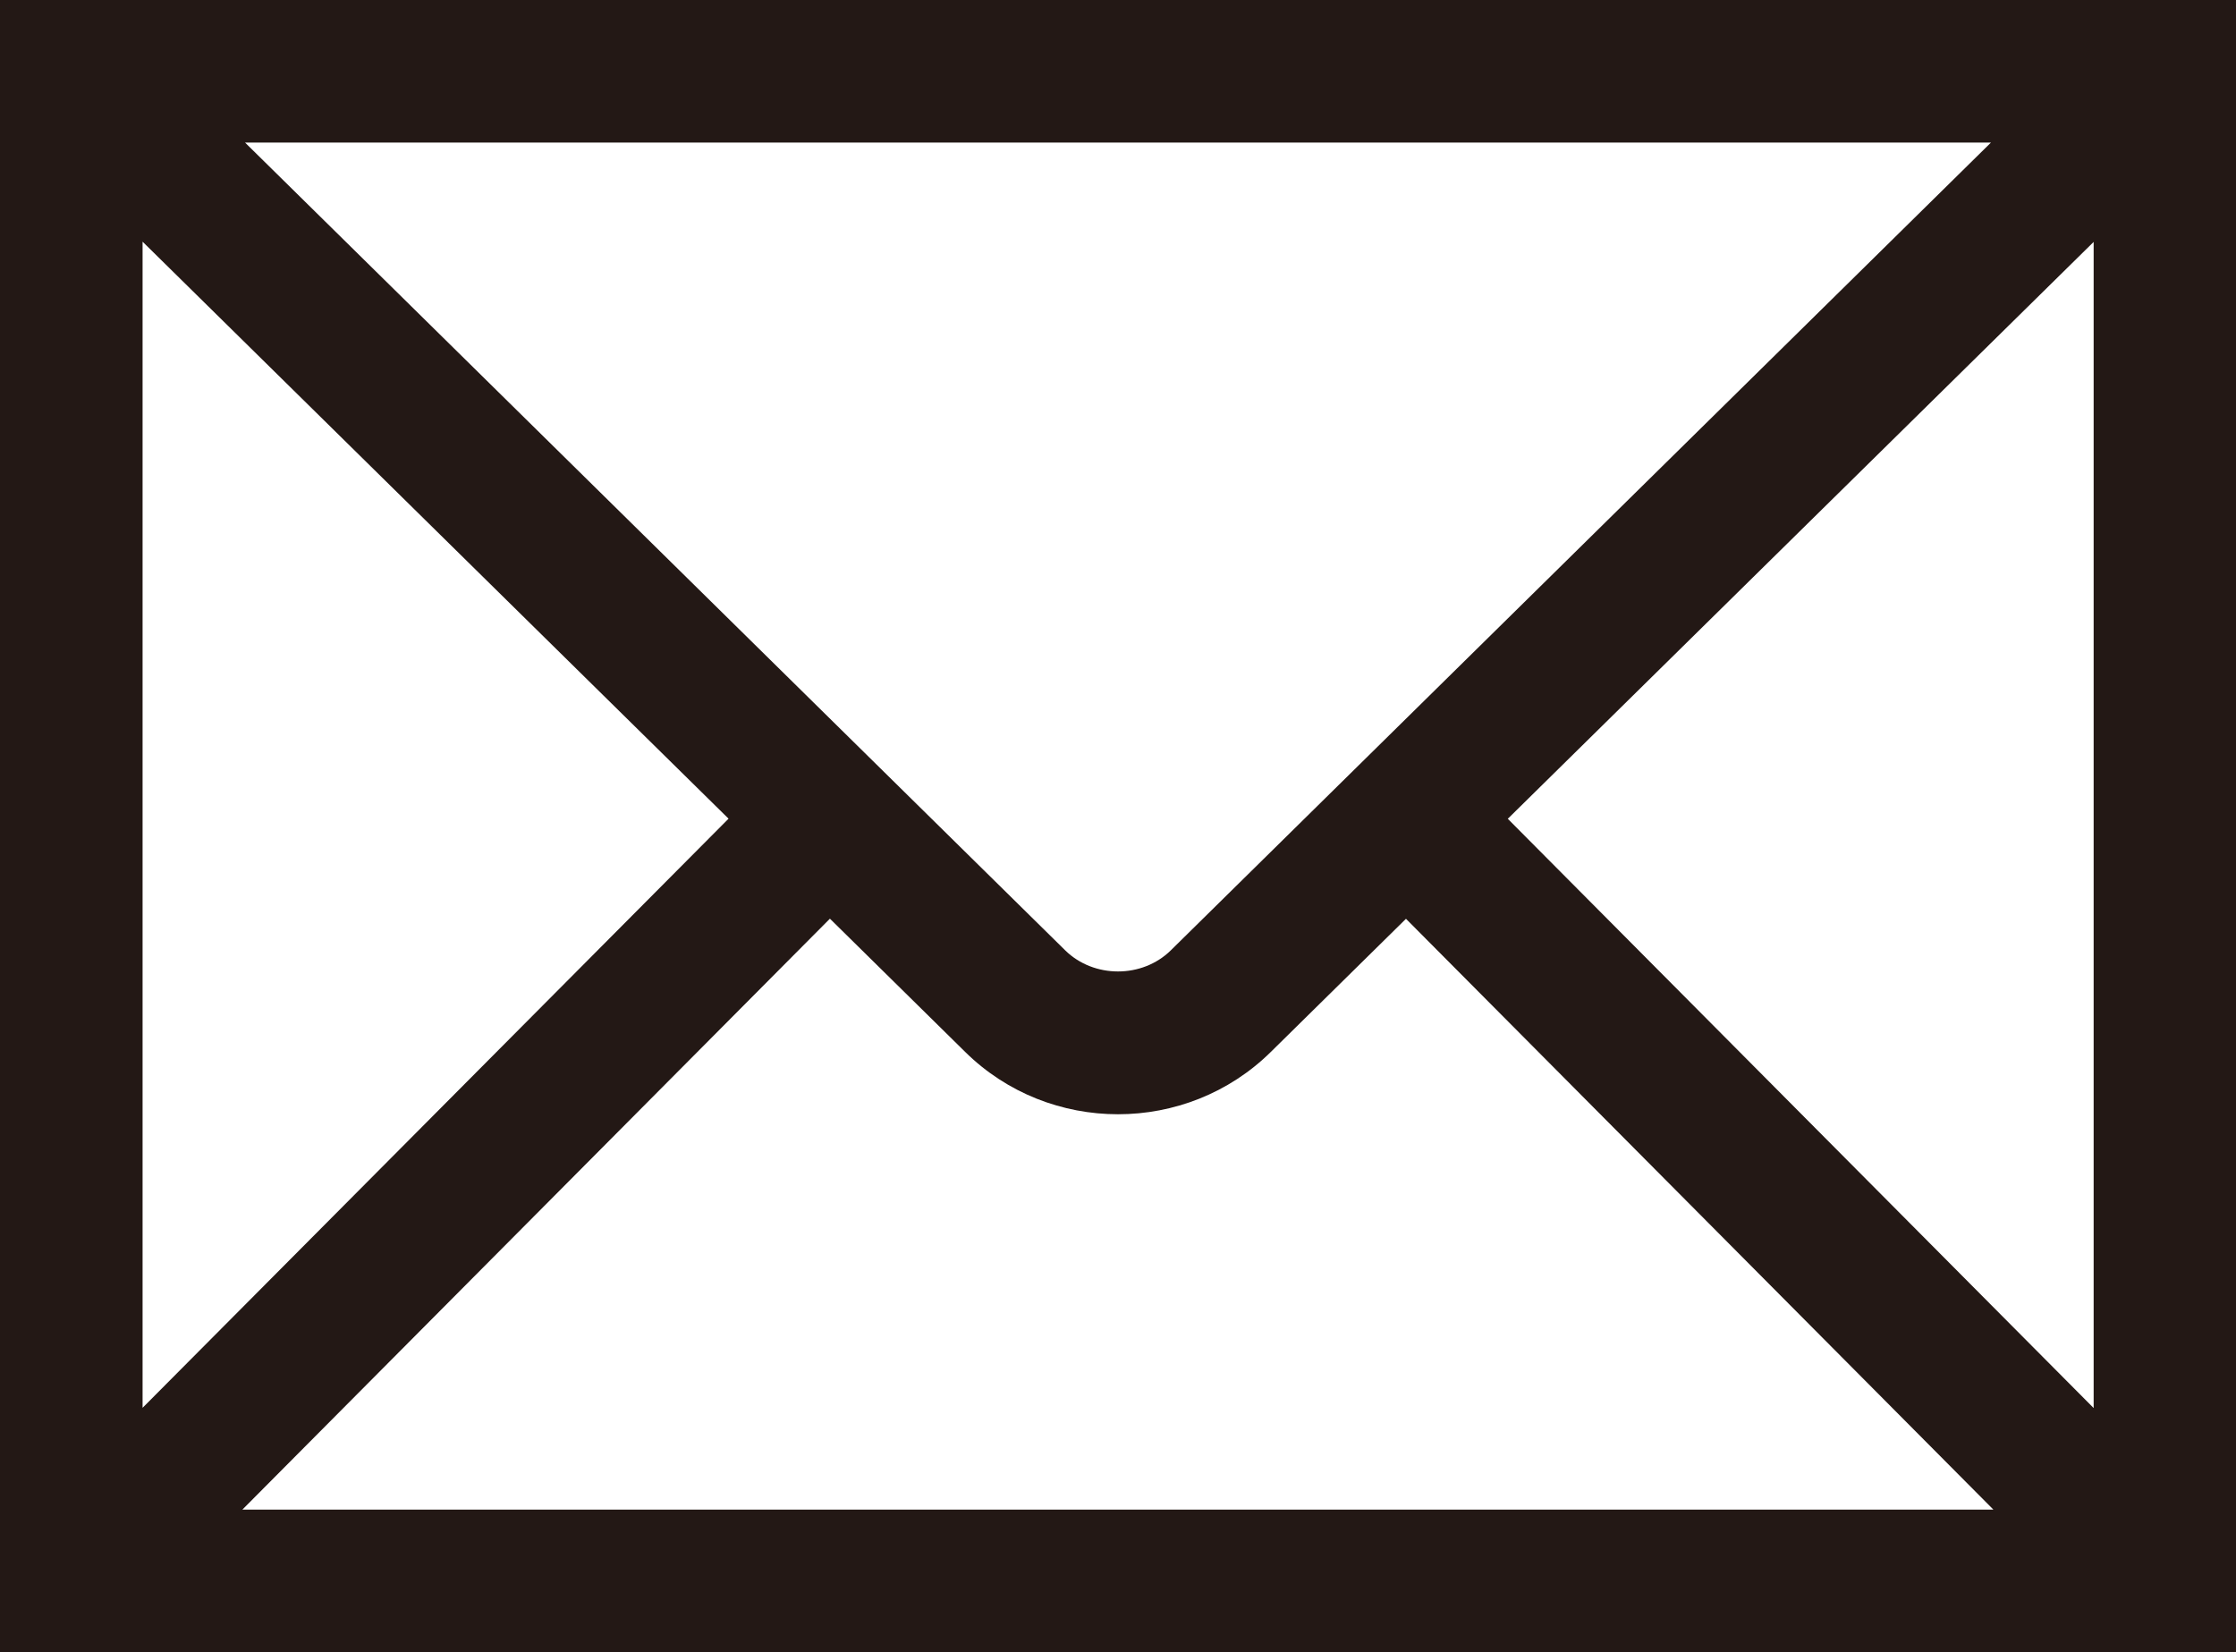 <?xml version="1.0" encoding="UTF-8"?>
<svg id="_レイヤー_2" data-name="レイヤー 2" xmlns="http://www.w3.org/2000/svg" viewBox="0 0 99.27 73.35">
  <defs>
    <style>
      .cls-1 {
        fill: #231815;
        stroke-width: 0px;
      }
    </style>
  </defs>
  <g id="_レイヤー_1-2" data-name="レイヤー 1">
    <path class="cls-1" d="m96.1,0H0v73.35h99.27V0h-3.17Zm-44.12,42.19c-1.27,1.25-3.42,1.25-4.69,0L10.88,6.33h77.51l-36.41,35.86Zm-19.64-5.84L6.33,62.5V10.73l26.01,25.61Zm4.51,4.44l6,5.91c3.74,3.69,9.83,3.69,13.57,0l6-5.91,26.08,26.23H10.76l26.08-26.23Zm30.09-4.44l26.01-25.61v51.77l-26.01-26.16Z"/>
  </g>
</svg>